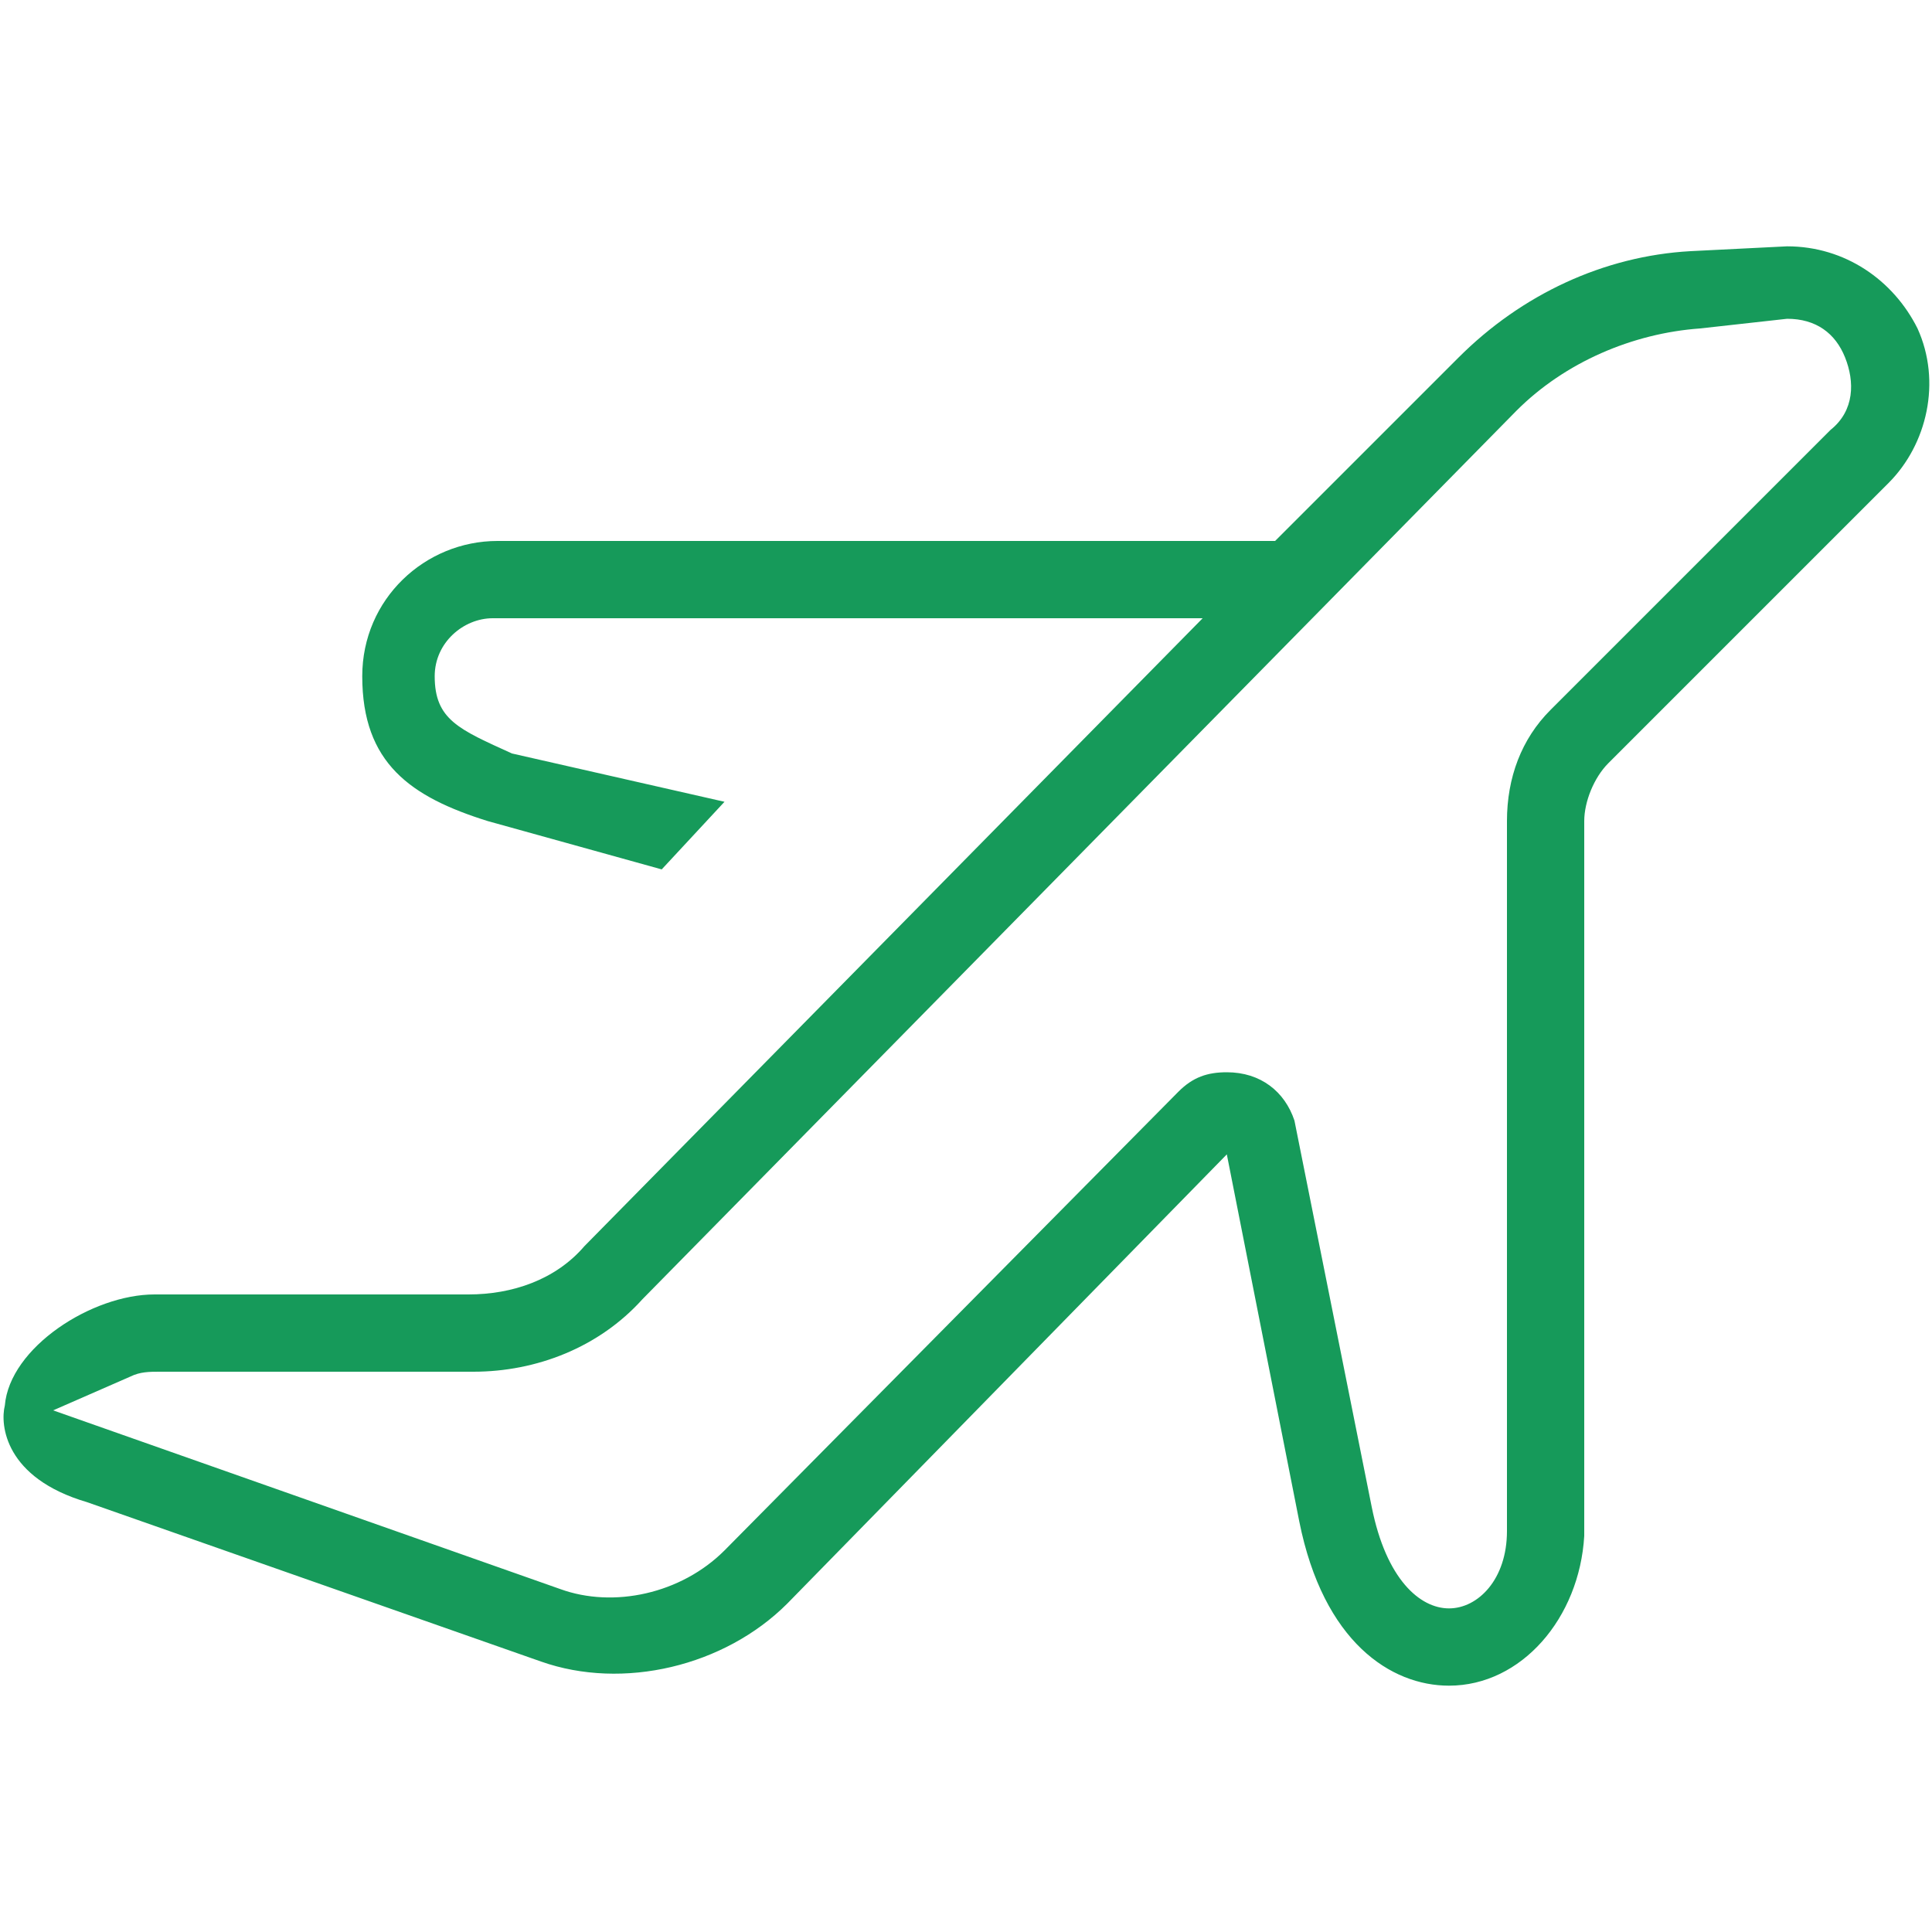 <?xml version="1.0" encoding="utf-8"?>
<!-- Generator: Adobe Illustrator 18.0.0, SVG Export Plug-In . SVG Version: 6.00 Build 0)  -->
<!DOCTYPE svg PUBLIC "-//W3C//DTD SVG 1.1//EN" "http://www.w3.org/Graphics/SVG/1.1/DTD/svg11.dtd">
<svg version="1.1" id="airport" xmlns="http://www.w3.org/2000/svg" xmlns:xlink="http://www.w3.org/1999/xlink" x="0px" y="0px"
	 viewBox="0 0 40 40" enable-background="new 0 0 40 40" xml:space="preserve">
<g>
	<path fill="#169a5a" d="M37,5.1l-2,0.1c-1.8,0.1-3.5,0.9-4.8,2.2l-3.8,3.8H10.3c-1.5,0-2.8,1.2-2.8,2.8c0,1.8,1,2.5,2.6,3l3.6,1
		l1.3-1.4l-4.4-1C9.5,15.1,9,14.9,9,14c0-0.7,0.6-1.2,1.2-1.2h14.7l-12.8,13c-0.6,0.7-1.5,1-2.4,1H3.2c-1.3,0-3,1.1-3.1,2.3
		c-0.1,0.4,0,1.5,1.7,2l9.4,3.3c1.7,0.6,3.8,0.1,5.1-1.2l9.1-9.3l1.5,7.6c0.5,2.5,1.9,3.4,3.1,3.4c1.5,0,2.7-1.4,2.8-3.1l0-14.8
		c0-0.4,0.2-0.9,0.5-1.2l5.8-5.8c0.8-0.8,1.1-2.1,0.6-3.2C39.2,5.8,38.2,5.1,37,5.1z M37.9,8.9l-5.8,5.8c-0.6,0.6-0.9,1.4-0.9,2.3
		l0,14.7c0,1-0.6,1.6-1.2,1.6c-0.6,0-1.3-0.6-1.6-2.1l-1.6-8c-0.2-0.6-0.7-1-1.4-1c-0.4,0-0.7,0.1-1,0.4l-9.4,9.5
		c-0.9,0.9-2.3,1.2-3.4,0.8L1.1,29.2l1.6-0.7c0.2-0.1,0.4-0.1,0.6-0.1h6.5c1.3,0,2.6-0.5,3.5-1.5L31.4,8.5c1-1,2.4-1.6,3.8-1.7
		L37,6.6c0.6,0,1,0.3,1.2,0.8C38.4,7.9,38.4,8.5,37.9,8.9z"/>
</g>
</svg>

